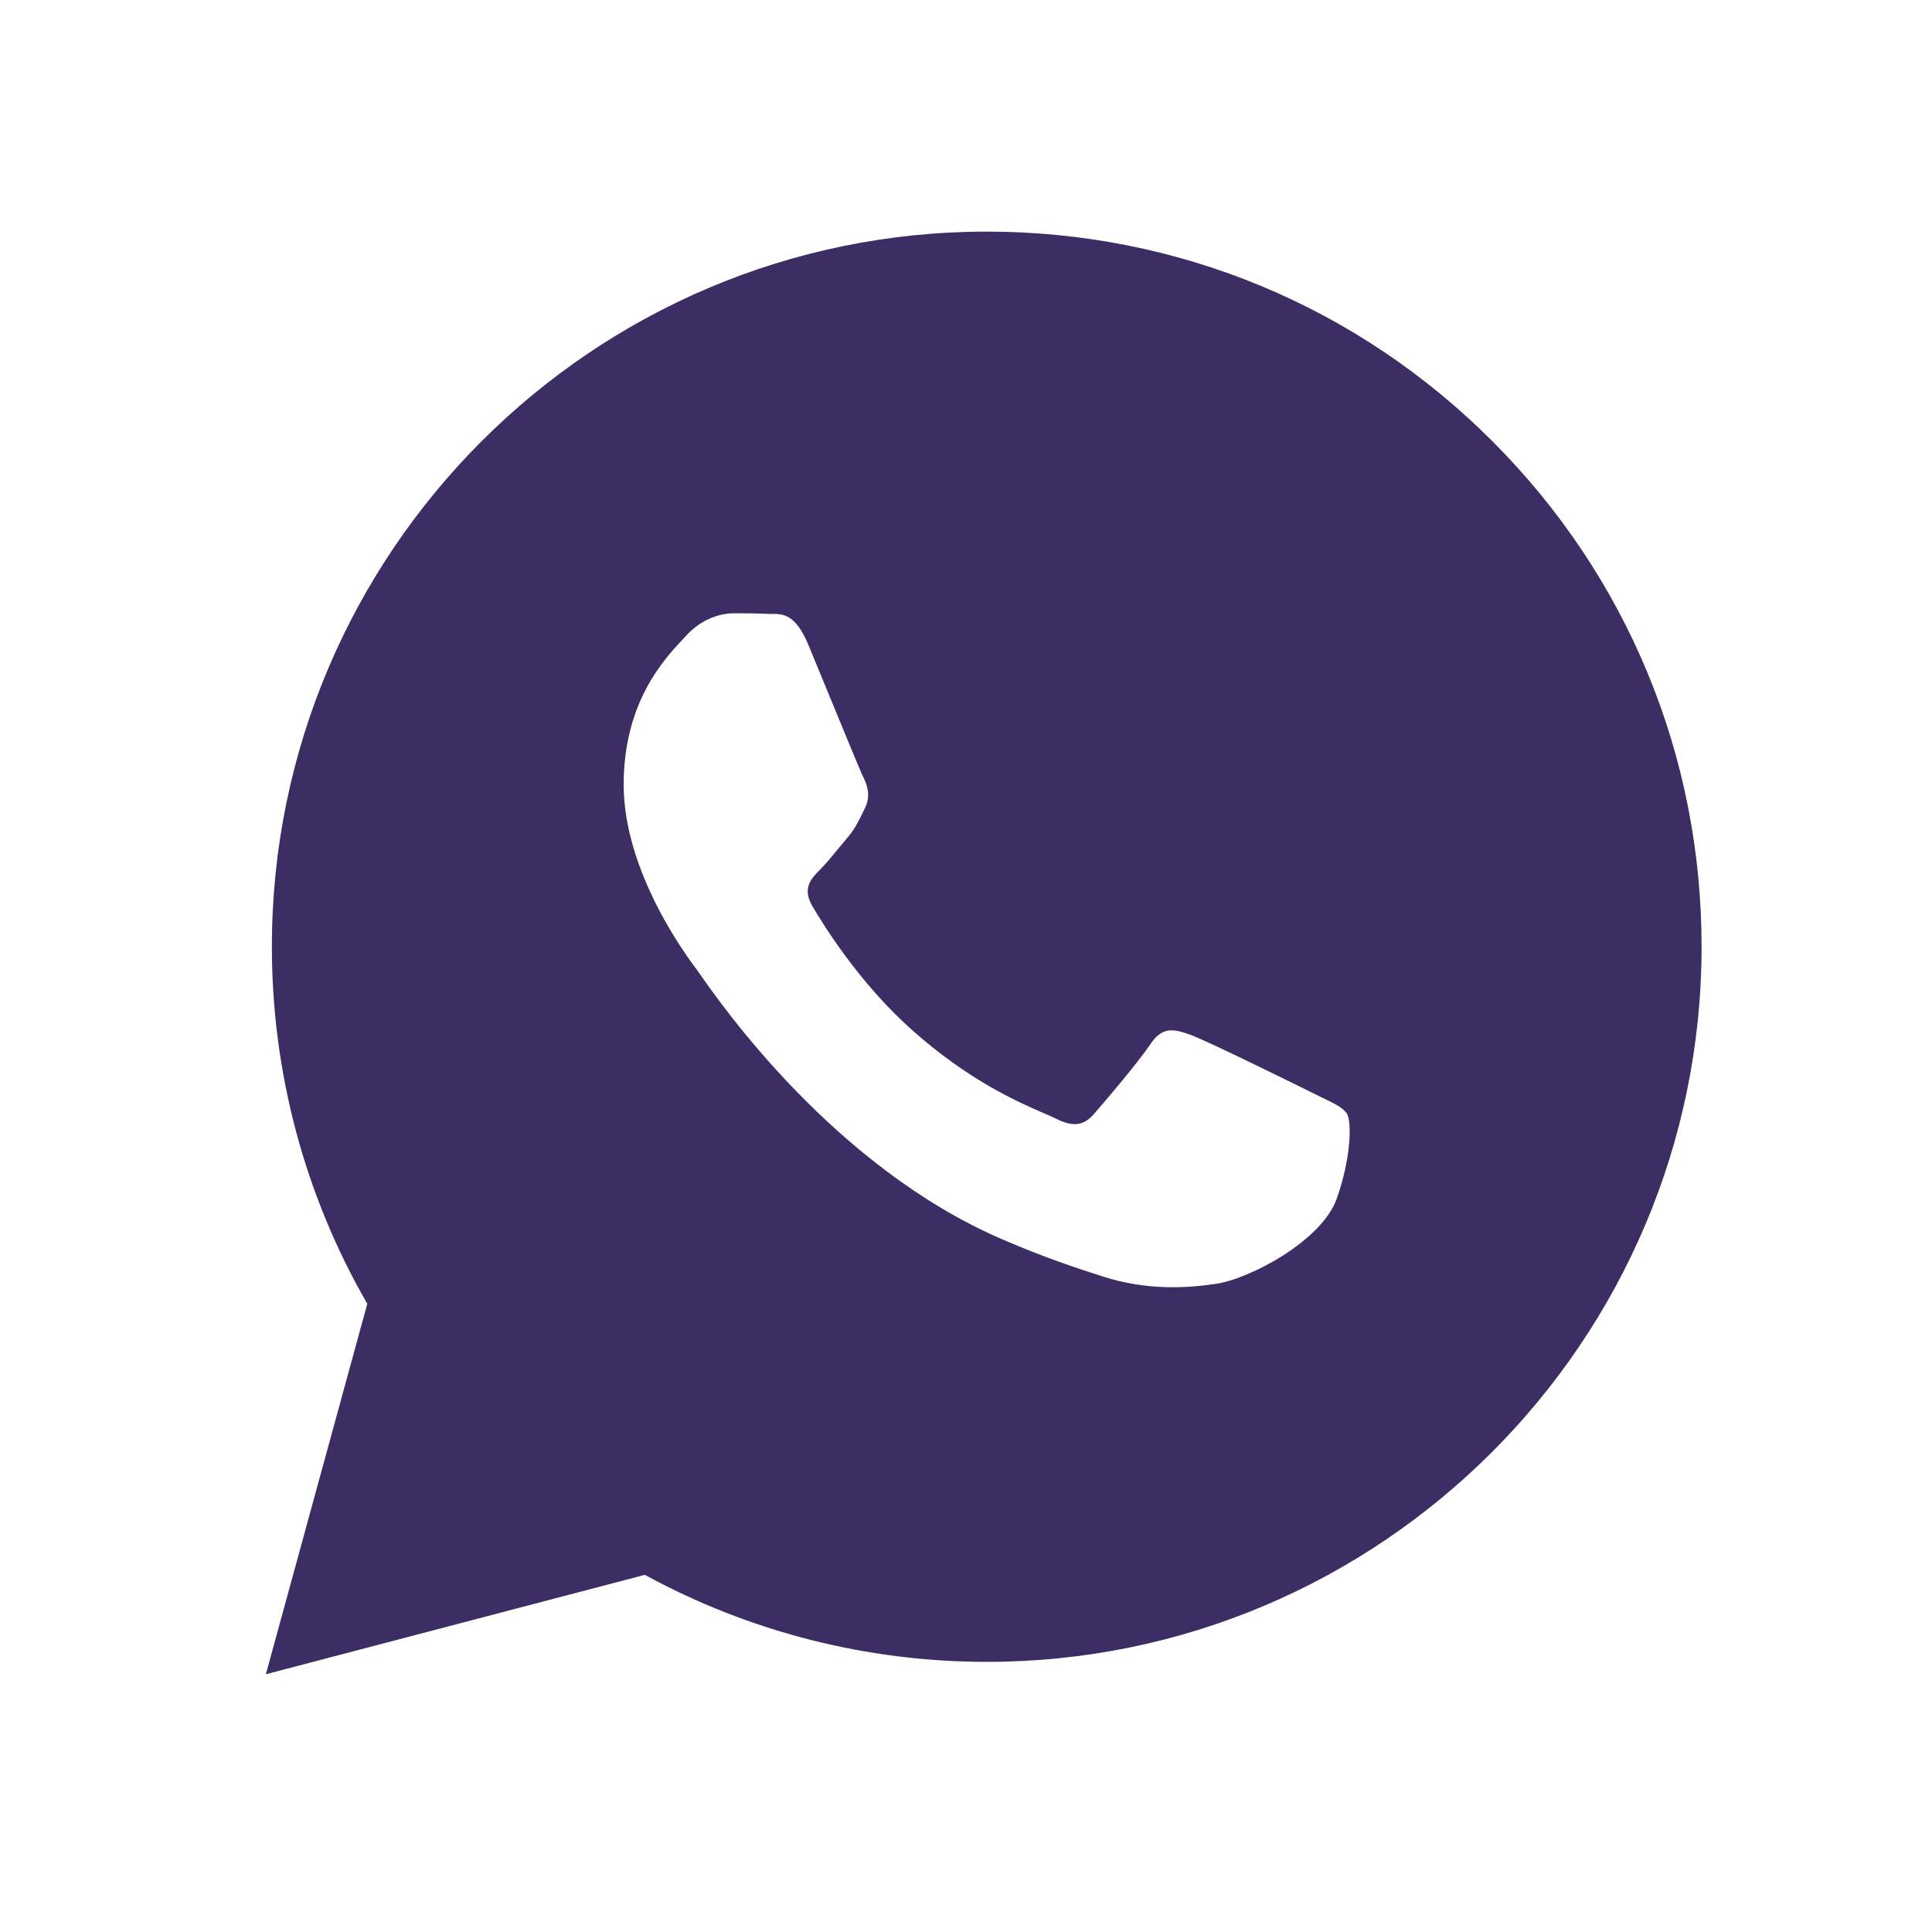 <?xml version="1.0" encoding="UTF-8"?> <svg xmlns="http://www.w3.org/2000/svg" xmlns:xlink="http://www.w3.org/1999/xlink" class="t-sociallinks__svg" id="Layer_1" x="0px" y="0px" width="25px" height="25px" viewBox="0 0 109 109" xml:space="preserve"> <desc>Whatsapp</desc> <path style="fill:#3c2d64;" fill-rule="evenodd" clip-rule="evenodd" d="M55.67 13.067C66.459 13.071 76.586 17.271 84.2 24.895C91.816 32.519 96.007 42.651 96 53.429C95.991 75.665 77.897 93.759 55.669 93.759H55.653C48.904 93.757 42.27 92.064 36.38 88.85L15 94.458L20.722 73.558C17.194 67.443 15.336 60.504 15.339 53.396C15.347 31.158 33.441 13.067 55.67 13.067ZM67.182 58.39C68.106 58.727 73.06 61.164 74.068 61.668C74.263 61.766 74.445 61.854 74.614 61.936C75.32 62.277 75.796 62.507 75.999 62.847C76.251 63.267 76.251 65.286 75.411 67.639C74.571 69.993 70.546 72.141 68.61 72.43C66.872 72.69 64.676 72.798 62.262 72.031C60.798 71.566 58.922 70.947 56.517 69.908C47.066 65.827 40.68 56.666 39.477 54.94C39.393 54.82 39.334 54.736 39.302 54.692L39.298 54.687C38.779 53.997 35.186 49.216 35.186 44.268C35.186 39.628 37.465 37.196 38.515 36.075C38.587 35.997 38.654 35.926 38.714 35.861C39.638 34.851 40.73 34.6 41.401 34.6C42.073 34.6 42.745 34.605 43.332 34.635C43.405 34.638 43.48 34.638 43.558 34.637C44.146 34.634 44.877 34.629 45.6 36.364C45.879 37.034 46.287 38.029 46.718 39.077C47.584 41.185 48.539 43.509 48.707 43.846C48.959 44.351 49.127 44.939 48.791 45.612C48.739 45.714 48.692 45.81 48.647 45.902C48.395 46.416 48.209 46.794 47.783 47.293C47.615 47.489 47.442 47.7 47.269 47.911C46.921 48.334 46.574 48.757 46.271 49.059C45.767 49.56 45.242 50.105 45.83 51.115C46.418 52.123 48.441 55.423 51.437 58.095C54.656 60.968 57.454 62.182 58.873 62.797C59.151 62.917 59.376 63.015 59.541 63.097C60.547 63.602 61.135 63.519 61.723 62.846C62.312 62.173 64.243 59.904 64.914 58.895C65.586 57.885 66.259 58.054 67.182 58.39Z"></path> </svg> 